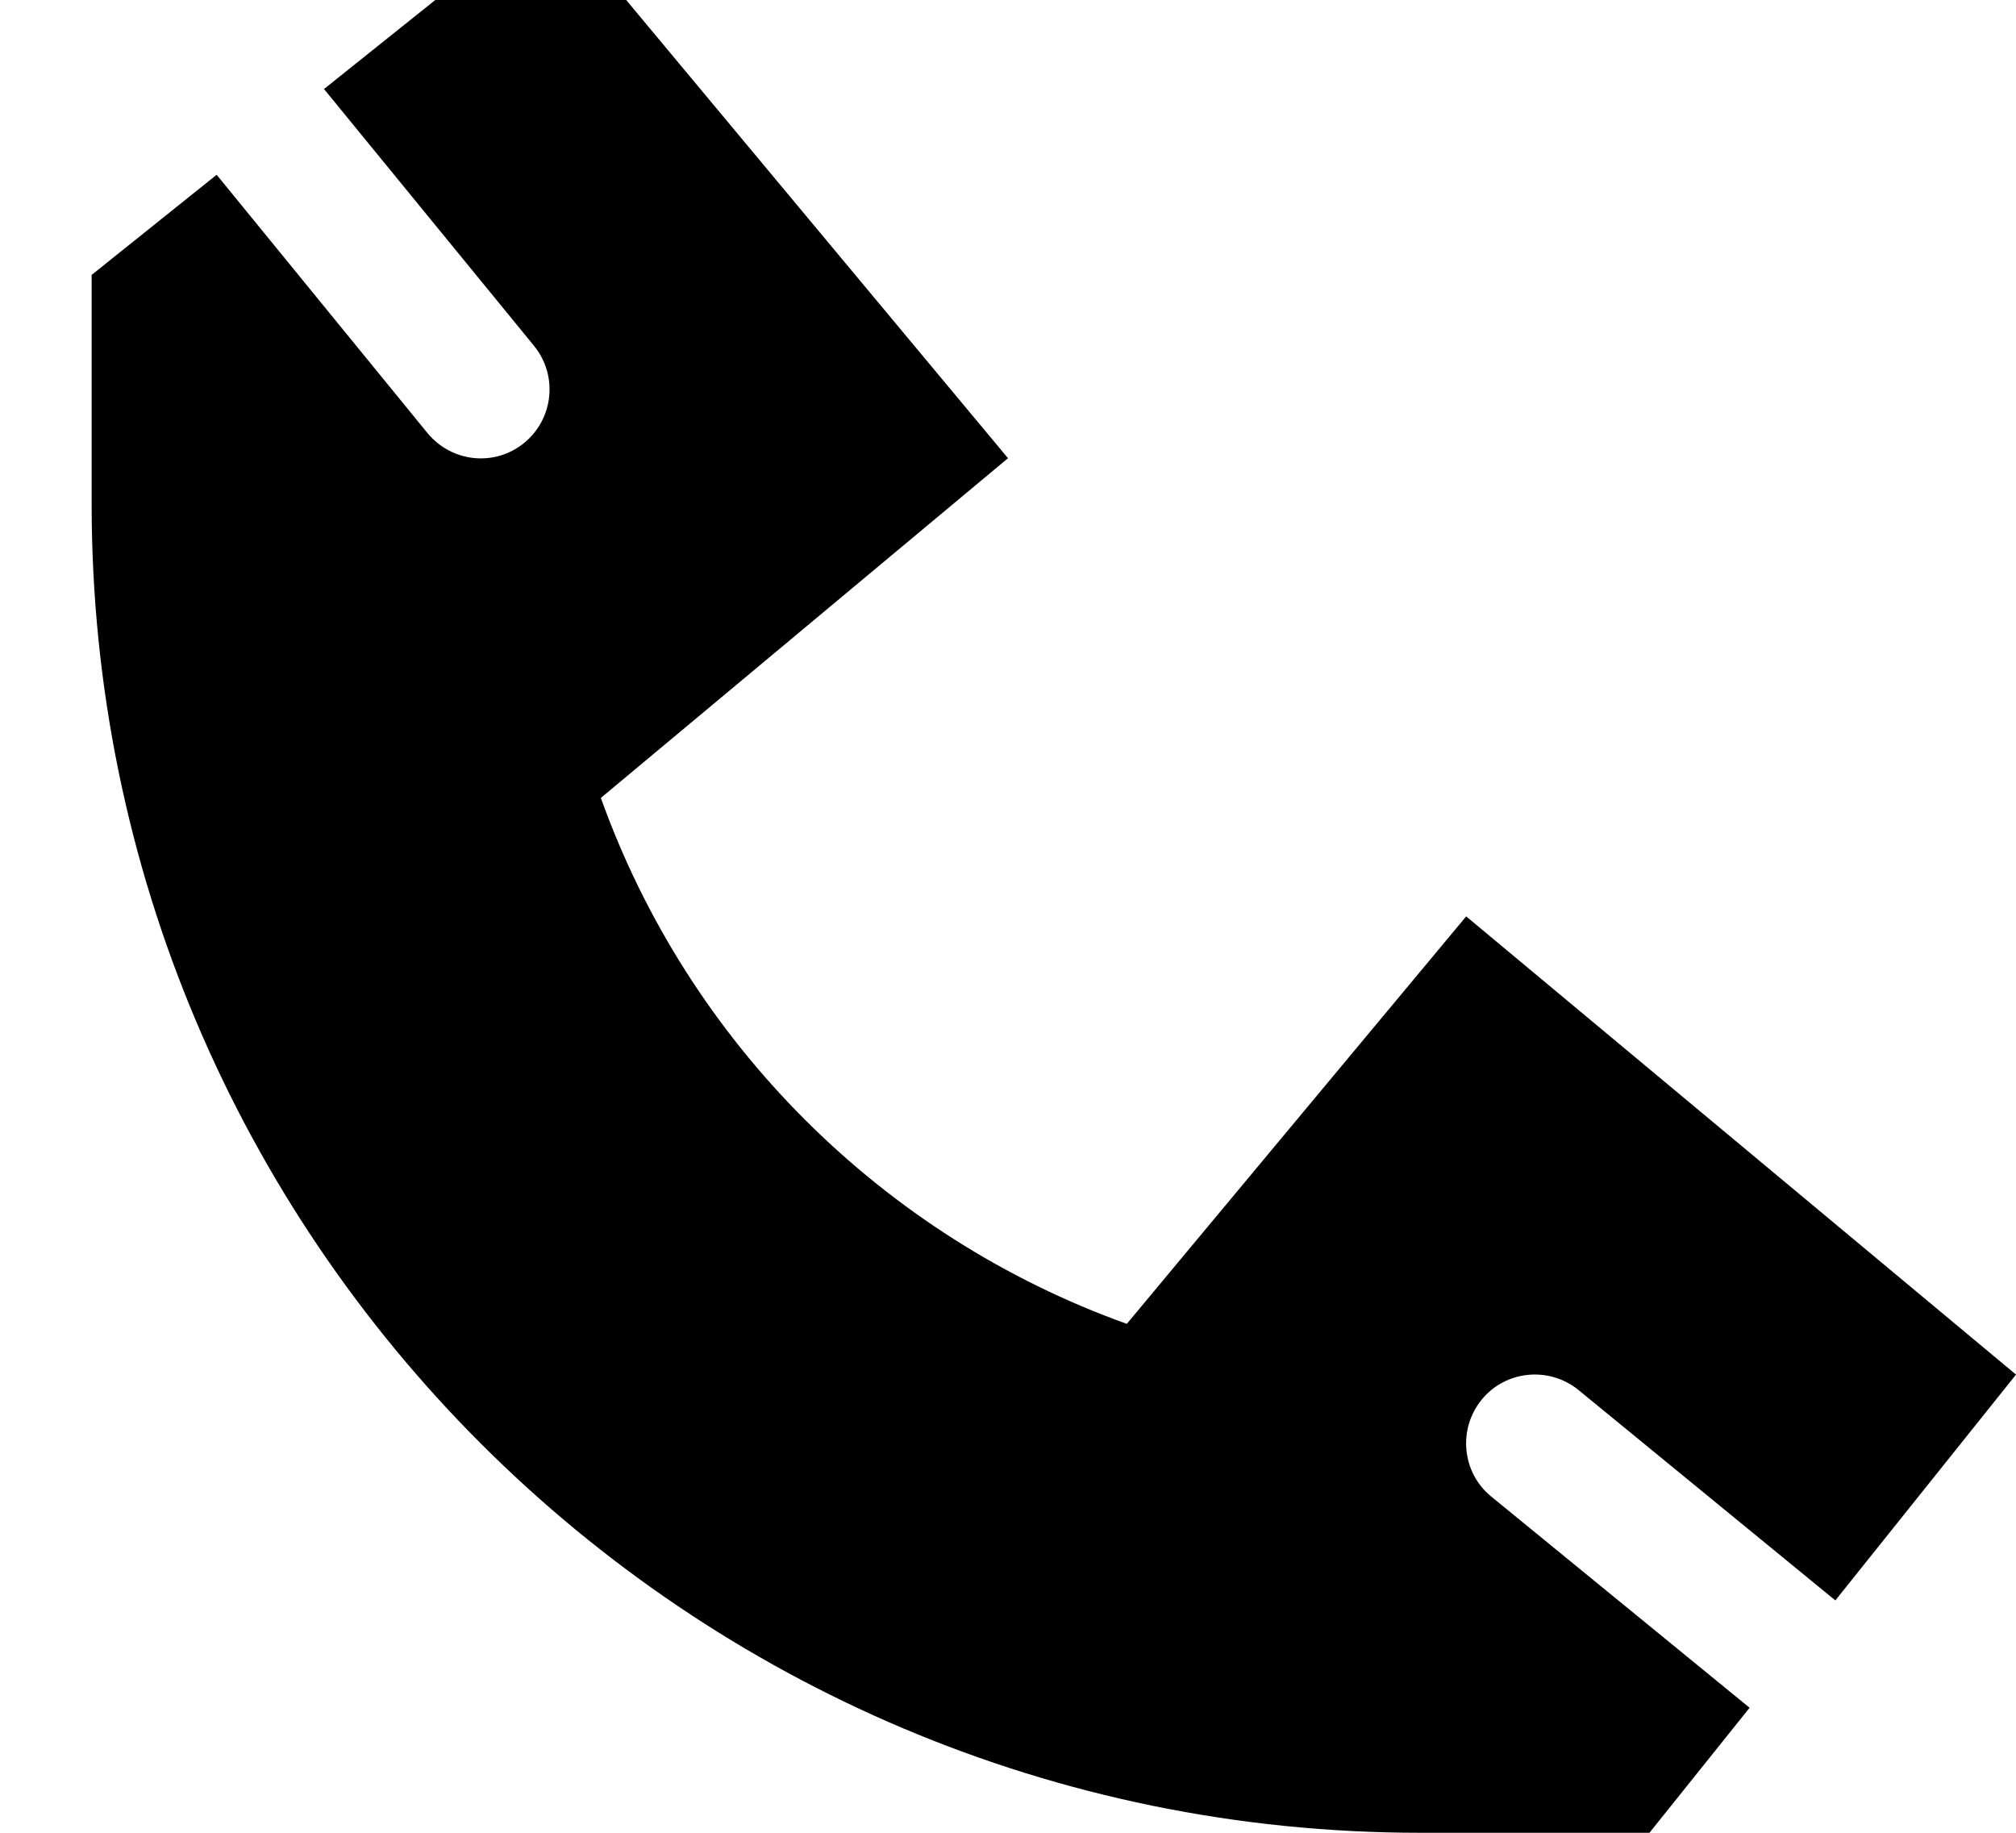 <svg xmlns="http://www.w3.org/2000/svg" viewBox="0 0 616 560"><!--! Font Awesome Pro 7.0.0 by @fontawesome - https://fontawesome.com License - https://fontawesome.com/license (Commercial License) Copyright 2025 Fonticons, Inc. --><path fill="currentColor" d="M168-28l-69 55.2 64.2 78.5c7.3 9 6 22.2-3 29.6s-22.2 6-29.6-3L66.2 53.4 28 84 28 154c0 224.2 181.8 406 406 406l70 0 30.6-38.2-78.9-64.5c-9-7.3-10.3-20.6-3-29.6s20.6-10.3 29.6-3L560.8 489 616 420 448 280 344.3 404.5c-74.7-26.8-134-86-160.7-160.7L308 140 168-28z"/></svg>